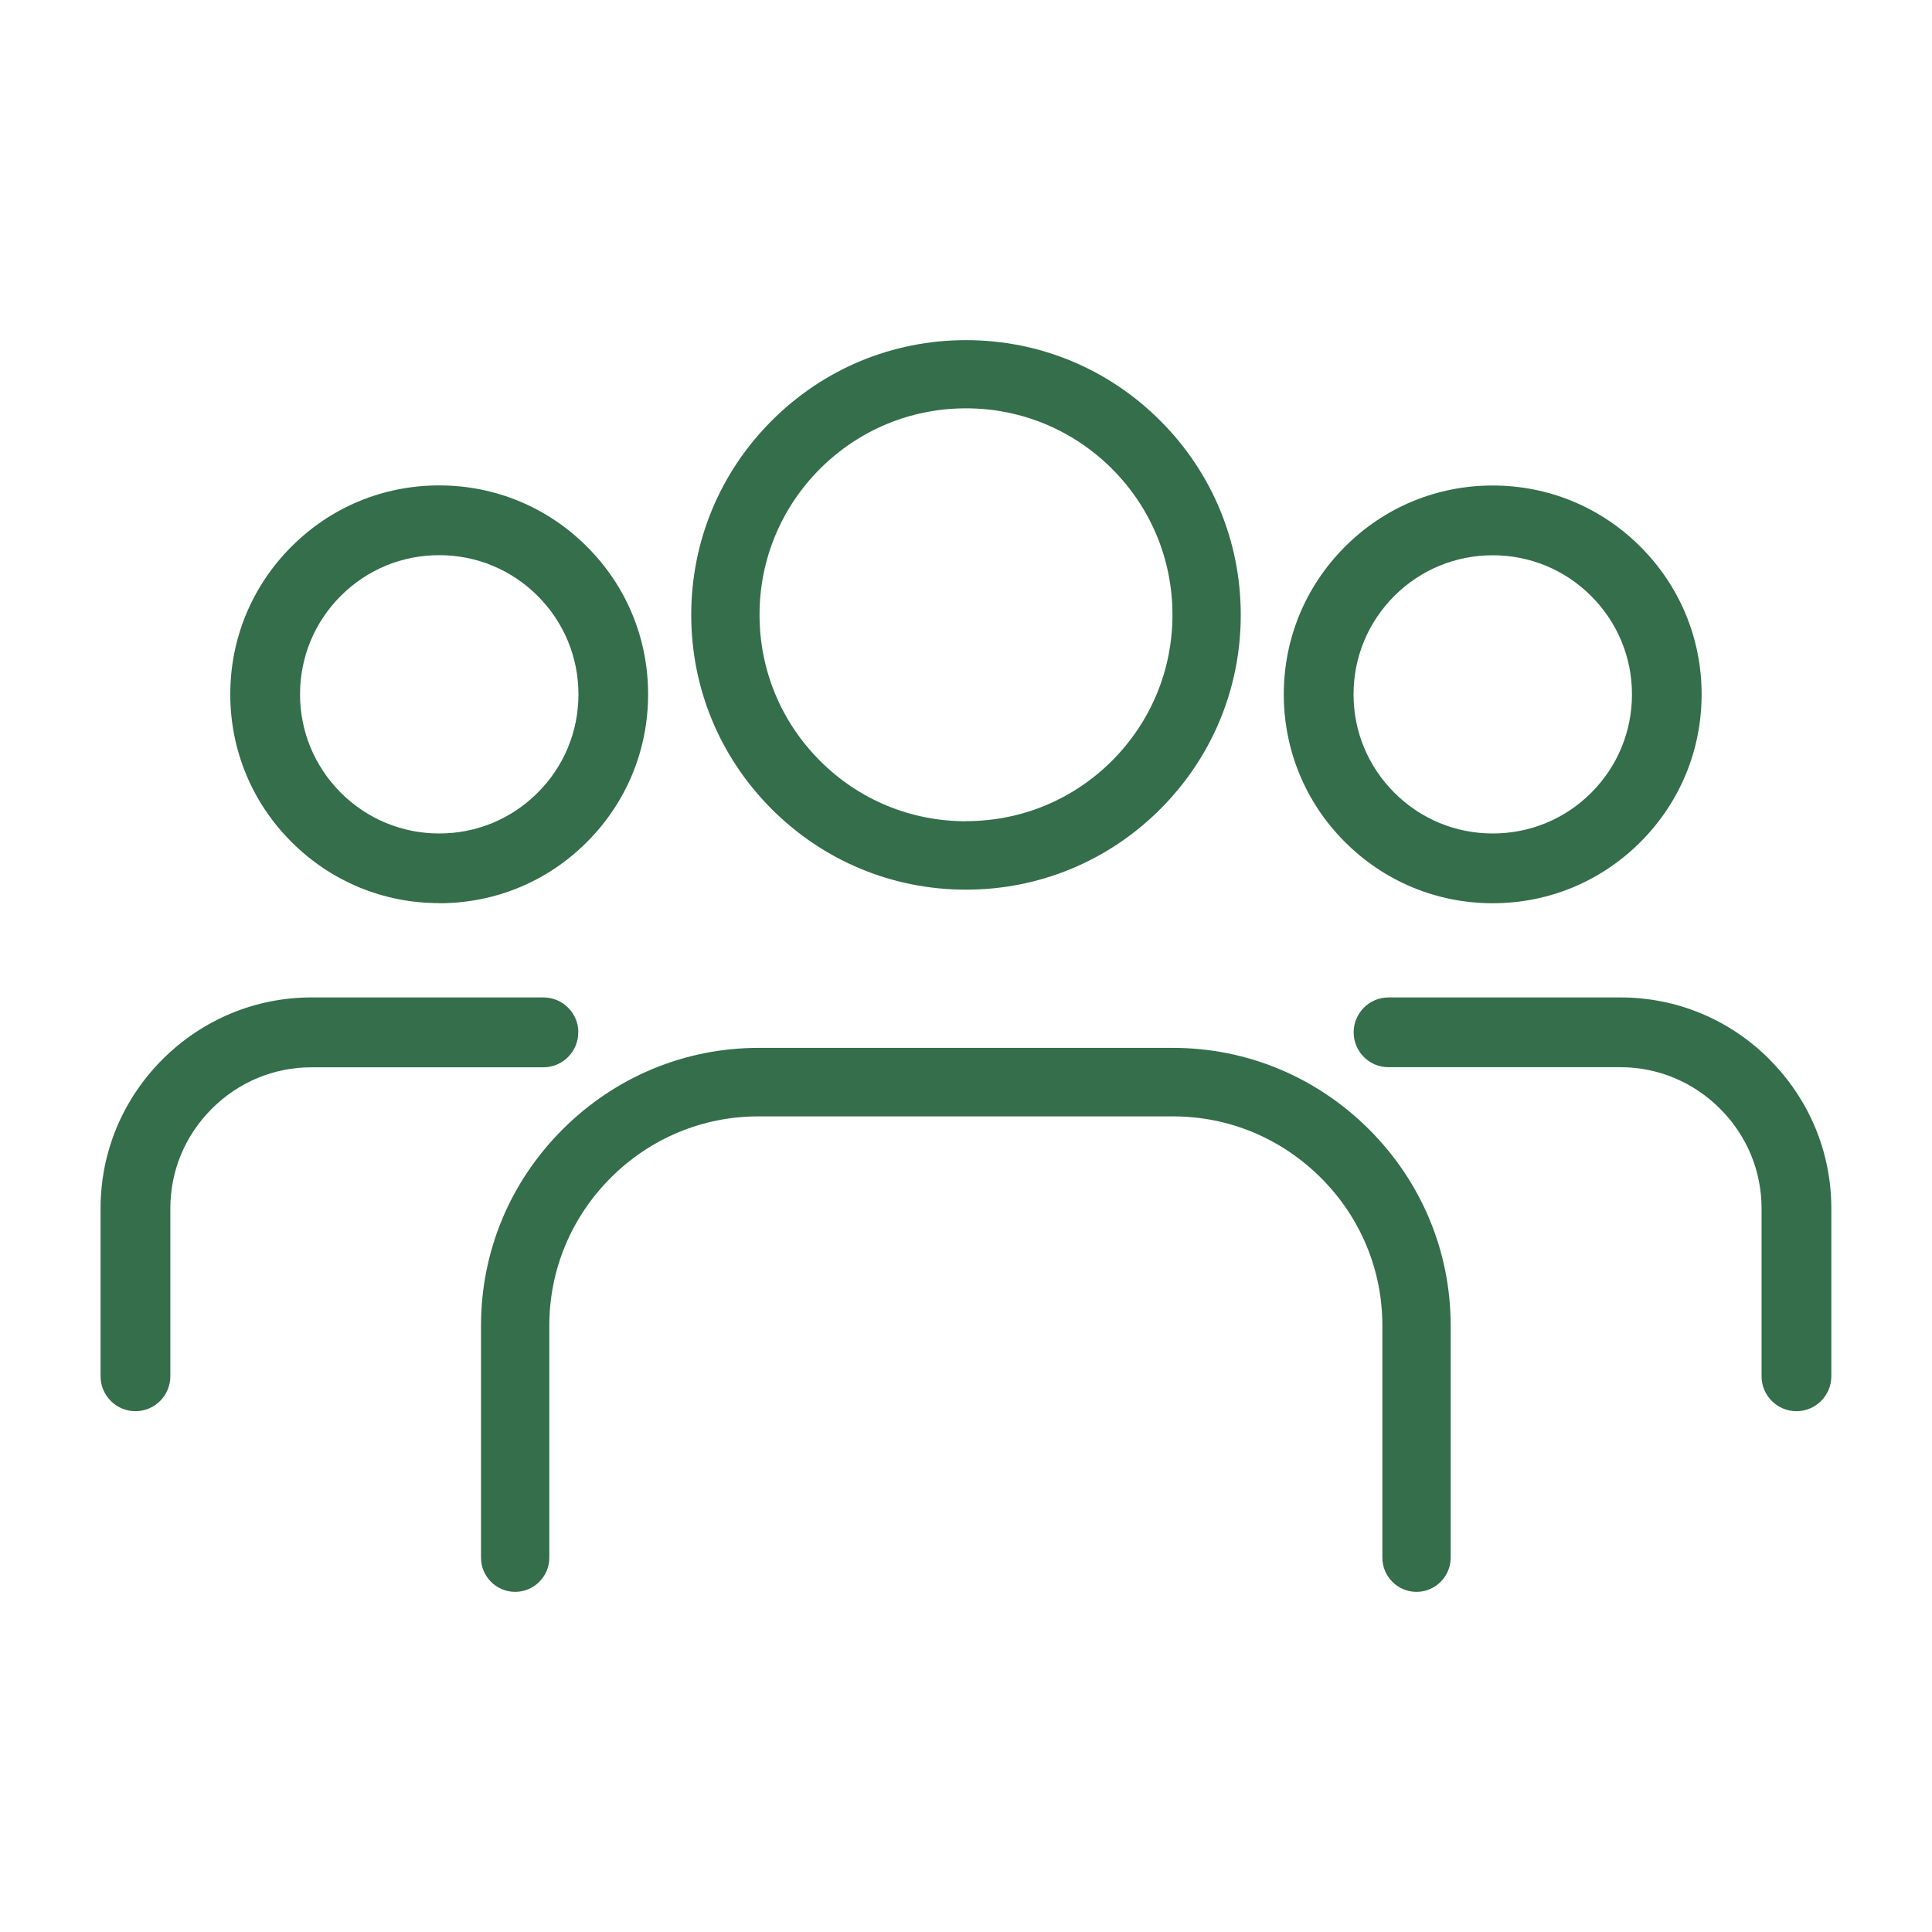 <?xml version="1.0" encoding="UTF-8"?> <svg xmlns="http://www.w3.org/2000/svg" id="Layer_1" viewBox="0 0 185 185"><defs><style>.cls-1{fill:#346e4a;}</style></defs><path class="cls-1" d="M112.35,100.34h-39.71c-7.06,0-13.73,2.77-18.77,7.81-5.04,5.03-7.81,11.7-7.81,18.78v22.23c0,1.8,1.47,3.27,3.27,3.27s3.27-1.47,3.27-3.27v-22.23c0-5.33,2.09-10.35,5.88-14.15,3.79-3.79,8.82-5.88,14.14-5.88h39.71c5.33,0,10.35,2.09,14.15,5.88,3.8,3.79,5.89,8.82,5.89,14.15v22.23c0,1.8,1.47,3.27,3.27,3.27s3.27-1.47,3.27-3.27v-22.23c0-7.07-2.77-13.74-7.81-18.78-5.04-5.03-11.71-7.81-18.78-7.81Z"></path><path class="cls-1" d="M92.5,85.19c7.02,0,13.63-2.74,18.6-7.71,4.97-4.97,7.71-11.57,7.71-18.6s-2.74-13.63-7.71-18.6c-4.97-4.97-11.57-7.71-18.6-7.71s-13.63,2.74-18.6,7.71c-4.97,4.97-7.71,11.57-7.71,18.6s2.74,13.63,7.71,18.6c4.97,4.97,11.57,7.71,18.6,7.71Zm0-6.55c-5.28,0-10.25-2.05-13.98-5.79-3.73-3.73-5.79-8.7-5.79-13.98s2.06-10.24,5.79-13.98c3.74-3.73,8.7-5.79,13.98-5.79s10.24,2.06,13.98,5.79c3.73,3.73,5.79,8.7,5.79,13.98s-2.06,10.24-5.79,13.98c-3.74,3.73-8.7,5.78-13.98,5.78Z"></path><path class="cls-1" d="M55.38,98.85c0-1.84-1.5-3.34-3.34-3.34H29.83c-5.37,0-10.44,2.11-14.27,5.93-3.82,3.83-5.93,8.89-5.93,14.27v16.08c0,1.84,1.5,3.34,3.34,3.34s3.34-1.5,3.34-3.34v-16.08c0-3.59,1.41-6.98,3.97-9.54,2.56-2.56,5.95-3.97,9.54-3.97h22.21c1.84,0,3.34-1.5,3.34-3.34Z"></path><path class="cls-1" d="M42.06,86.49c5.35,0,10.37-2.08,14.14-5.86,3.78-3.78,5.86-8.8,5.86-14.15s-2.08-10.37-5.86-14.14c-3.78-3.78-8.8-5.86-14.15-5.86s-10.37,2.08-14.14,5.86c-3.78,3.78-5.86,8.8-5.86,14.14s2.08,10.37,5.86,14.14c3.78,3.78,8.8,5.86,14.14,5.86Zm0-33.33c3.56,0,6.91,1.39,9.42,3.9,2.52,2.52,3.91,5.87,3.91,9.43s-1.39,6.91-3.91,9.42c-2.52,2.52-5.86,3.9-9.42,3.9s-6.91-1.39-9.42-3.9c-2.52-2.52-3.91-5.87-3.91-9.43s1.39-6.91,3.9-9.42c2.52-2.52,5.86-3.9,9.43-3.9Z"></path><path class="cls-1" d="M142.94,86.49c5.34,0,10.36-2.08,14.14-5.86,3.78-3.78,5.86-8.8,5.86-14.14s-2.08-10.36-5.86-14.14c-3.78-3.78-8.8-5.86-14.15-5.86s-10.37,2.08-14.14,5.86c-3.78,3.78-5.86,8.8-5.86,14.14s2.08,10.37,5.86,14.14c3.78,3.78,8.8,5.86,14.14,5.86Zm0-6.68c-3.56,0-6.91-1.39-9.42-3.9-2.52-2.52-3.91-5.86-3.91-9.42s1.39-6.91,3.9-9.42c2.52-2.52,5.87-3.9,9.43-3.9s6.91,1.39,9.42,3.9c2.52,2.52,3.91,5.86,3.91,9.42s-1.39,6.91-3.9,9.42c-2.52,2.52-5.87,3.9-9.43,3.9Z"></path><path class="cls-1" d="M169.44,101.44h0c-3.83-3.83-8.89-5.93-14.27-5.93h-22.21c-1.84,0-3.34,1.5-3.34,3.34s1.49,3.34,3.32,3.34h22.23c3.59,0,6.98,1.42,9.54,3.98,2.56,2.56,3.97,5.95,3.97,9.54v16.08c0,1.84,1.5,3.34,3.34,3.34s3.34-1.5,3.34-3.34v-16.08c0-5.38-2.11-10.44-5.93-14.27Z"></path></svg> 